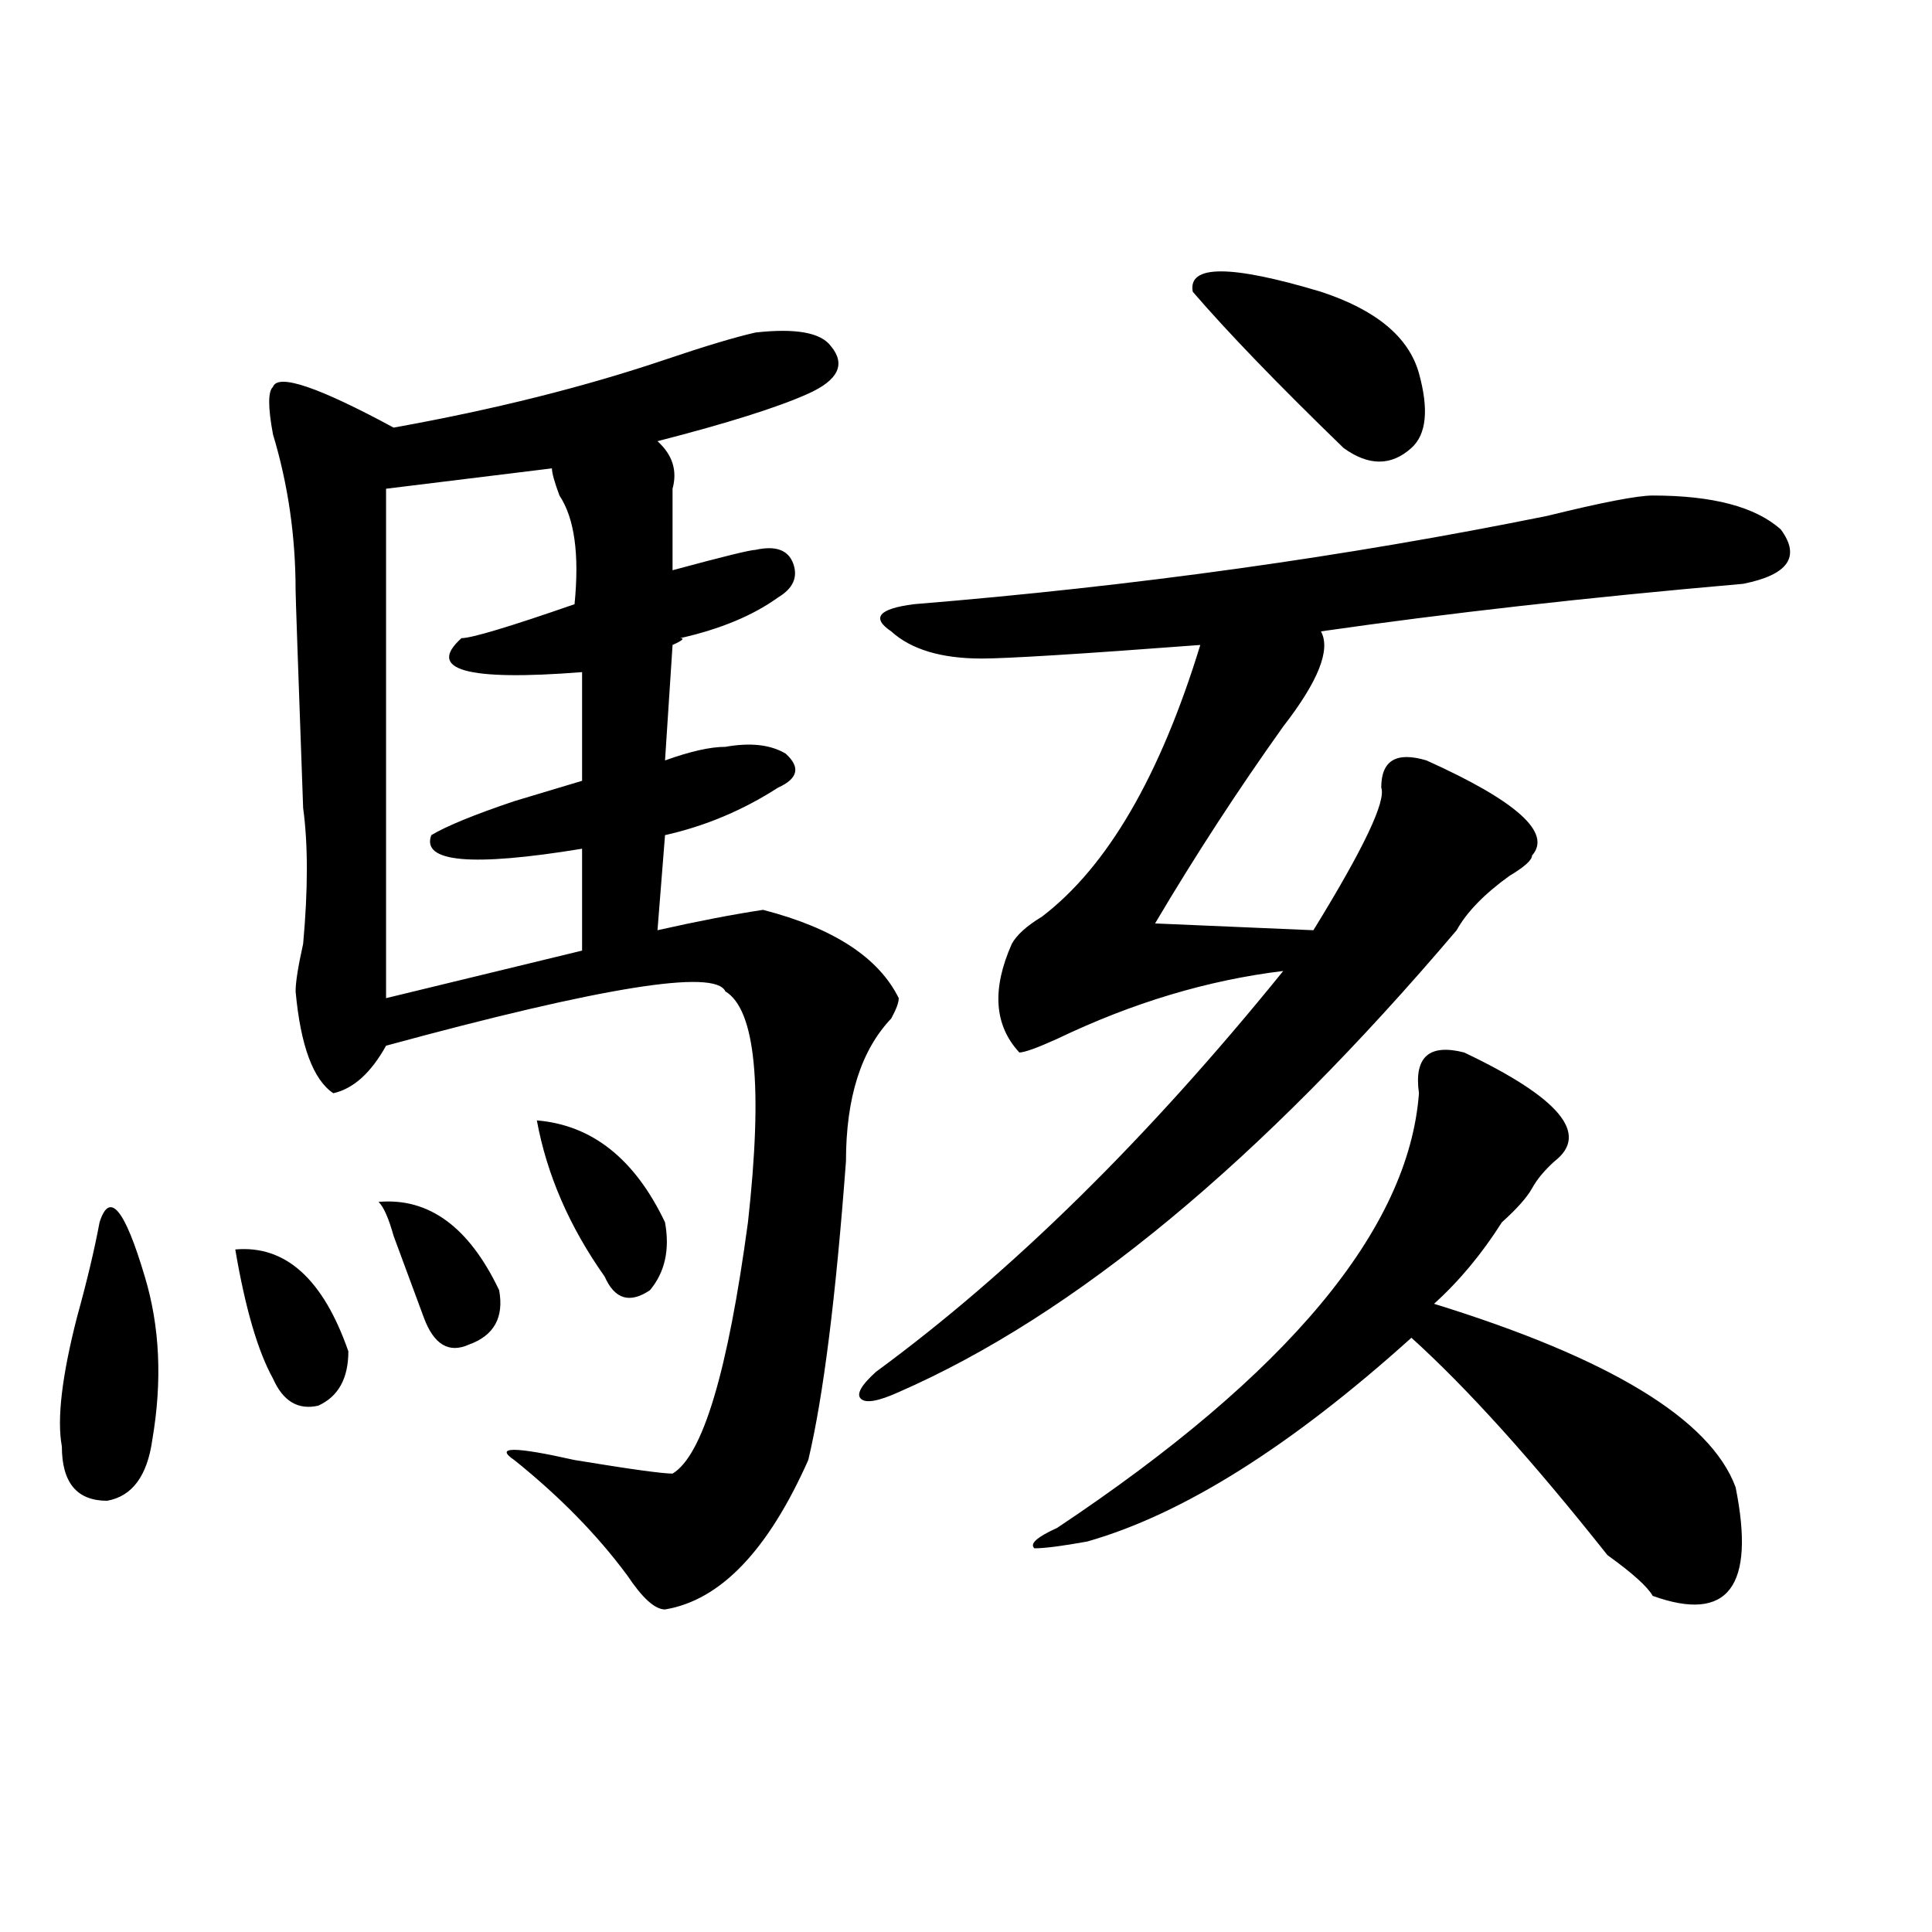 <?xml version="1.0" encoding="utf-8"?>
<!-- Generator: Adobe Illustrator 16.0.0, SVG Export Plug-In . SVG Version: 6.00 Build 0)  -->
<!DOCTYPE svg PUBLIC "-//W3C//DTD SVG 1.1//EN" "http://www.w3.org/Graphics/SVG/1.1/DTD/svg11.dtd">
<svg version="1.1" id="图层_1" xmlns="http://www.w3.org/2000/svg" xmlns:xlink="http://www.w3.org/1999/xlink" x="0px" y="0px"
	 width="1000px" height="1000px" viewBox="0 0 1000 1000" enable-background="new 0 0 1000 1000" xml:space="preserve">
<path d="M51.535,632.656c5.183-16.37,12.987-7.031,23.414,28.125c7.805,25.817,9.085,53.942,3.902,84.375
	c-2.622,18.786-10.427,29.333-23.414,31.641c-15.609,0-23.414-9.339-23.414-28.125c-2.622-14.063,0-36.31,7.805-66.797
	C45.011,663.144,48.913,646.719,51.535,632.656z M121.777,646.719c25.975-2.308,45.486,15.271,58.535,52.734
	c0,14.063-5.244,23.456-15.609,28.125c-10.427,2.362-18.231-2.308-23.414-14.063C133.484,699.453,126.96,677.206,121.777,646.719z
	 M391.039,172.109c20.792-2.308,33.779,0,39.023,7.031c7.805,9.394,3.902,17.578-11.707,24.609s-41.646,15.271-78.047,24.609
	c7.805,7.031,10.365,15.271,7.805,24.609c0,14.063,0,28.125,0,42.188c25.975-7.031,40.304-10.547,42.926-10.547
	c10.365-2.308,16.89,0,19.512,7.031c2.561,7.031,0,12.909-7.805,17.578c-13.049,9.394-29.938,16.425-50.73,21.094
	c2.561,0,1.28,1.208-3.902,3.516l-3.902,59.766c12.987-4.669,23.414-7.031,31.219-7.031c12.987-2.308,23.414-1.153,31.219,3.516
	c7.805,7.031,6.463,12.909-3.902,17.578c-18.231,11.755-37.743,19.94-58.535,24.609l-3.902,49.219
	c20.792-4.669,39.023-8.185,54.633-10.547c36.401,9.394,59.815,24.609,70.242,45.703c0,2.362-1.342,5.878-3.902,10.547
	c-15.609,16.425-23.414,41.034-23.414,73.828c-5.244,70.313-11.707,121.894-19.512,154.688
	c-20.854,46.911-45.548,72.619-74.145,77.344c-5.244,0-11.707-5.878-19.512-17.578c-15.609-21.094-35.121-40.979-58.535-59.766
	c-10.427-7.031,0-7.031,31.219,0c28.597,4.724,45.486,7.031,50.73,7.031c15.609-9.339,28.597-52.734,39.023-130.078
	c7.805-70.313,3.902-110.138-11.707-119.531c-5.244-11.7-63.779-2.308-175.605,28.125c-7.805,14.063-16.951,22.302-27.316,24.609
	c-10.427-7.031-16.951-24.609-19.512-52.734c0-4.669,1.28-12.854,3.902-24.609c2.561-28.125,2.561-51.526,0-70.313
	c-2.622-72.62-3.902-110.138-3.902-112.5c0-28.125-3.902-55.042-11.707-80.859c-2.622-14.063-2.622-22.247,0-24.609
	c2.561-7.031,23.414,0,62.438,21.094c52.011-9.339,98.839-21.094,140.484-35.156C365.003,179.141,380.612,174.472,391.039,172.109z
	 M195.922,622.109c25.975-2.308,46.828,12.909,62.438,45.703c2.561,14.063-2.622,23.456-15.609,28.125
	c-10.427,4.724-18.231,0-23.414-14.063c-2.622-7.031-7.805-21.094-15.609-42.188C201.104,630.349,198.482,624.472,195.922,622.109z
	 M285.676,242.422l-85.852,10.547v263.672l101.461-24.609v-52.734c-57.255,9.394-83.291,7.031-78.047-7.031
	c7.805-4.669,22.072-10.547,42.926-17.578c15.609-4.669,27.316-8.185,35.121-10.547v-56.25
	c-59.877,4.724-80.669-1.153-62.438-17.578c5.183,0,24.694-5.823,58.535-17.578c2.561-25.763,0-44.495-7.805-56.25
	C286.956,249.453,285.676,244.784,285.676,242.422z M277.871,579.922c28.597,2.362,50.73,19.94,66.34,52.734
	c2.561,14.063,0,25.817-7.805,35.156c-10.427,7.031-18.231,4.724-23.414-7.031C294.761,635.019,283.054,608.047,277.871,579.922z
	 M855.418,256.484c31.219,0,53.291,5.878,66.34,17.578c10.365,14.063,3.902,23.456-19.512,28.125
	c-80.669,7.031-153.533,15.271-218.531,24.609c5.183,9.394-1.342,25.817-19.512,49.219c-23.414,32.849-45.548,66.797-66.34,101.953
	l81.949,3.516c25.975-42.188,37.682-66.797,35.121-73.828c0-14.063,7.805-18.731,23.414-14.063
	c46.828,21.094,64.998,37.519,54.633,49.219c0,2.362-3.902,5.878-11.707,10.547c-13.049,9.394-22.134,18.786-27.316,28.125
	C652.496,601.016,556.218,680.722,465.184,720.547c-10.427,4.724-16.951,5.878-19.512,3.516c-2.622-2.308,0-7.031,7.805-14.063
	c70.242-51.526,140.484-120.685,210.727-207.422c-39.023,4.724-78.047,16.425-117.07,35.156
	c-10.427,4.724-16.951,7.031-19.512,7.031c-13.049-14.063-14.329-32.794-3.902-56.25c2.561-4.669,7.805-9.339,15.609-14.063
	c33.779-25.763,61.096-72.62,81.949-140.625c-62.438,4.724-100.181,7.031-113.168,7.031c-20.854,0-36.463-4.669-46.828-14.063
	c-10.427-7.031-6.524-11.7,11.707-14.063c114.448-9.339,223.714-24.609,327.797-45.703C829.382,260,847.613,256.484,855.418,256.484
	z M757.859,544.766c49.389,23.456,64.998,42.188,46.828,56.25c-5.244,4.724-9.146,9.394-11.707,14.063
	c-2.622,4.724-7.805,10.547-15.609,17.578c-10.427,16.425-22.134,30.487-35.121,42.188c91.034,28.125,143.045,59.766,156.094,94.922
	c10.365,51.525-3.902,70.313-42.926,56.25c-2.622-4.725-10.427-11.756-23.414-21.094c-39.023-49.219-72.864-86.683-101.461-112.5
	c-62.438,56.25-118.412,91.406-167.801,105.469c-13.049,2.362-22.134,3.516-27.316,3.516c-2.622-2.308,1.28-5.823,11.707-10.547
	c119.631-79.651,182.068-154.688,187.313-225C731.823,547.128,739.628,540.097,757.859,544.766z M617.375,151.016
	c-2.622-14.063,19.512-14.063,66.34,0c28.597,9.394,45.486,23.456,50.73,42.188c5.183,18.786,3.902,31.641-3.902,38.672
	c-10.427,9.394-22.134,9.394-35.121,0C661.581,199.081,635.545,172.109,617.375,151.016z"/>
</svg>
